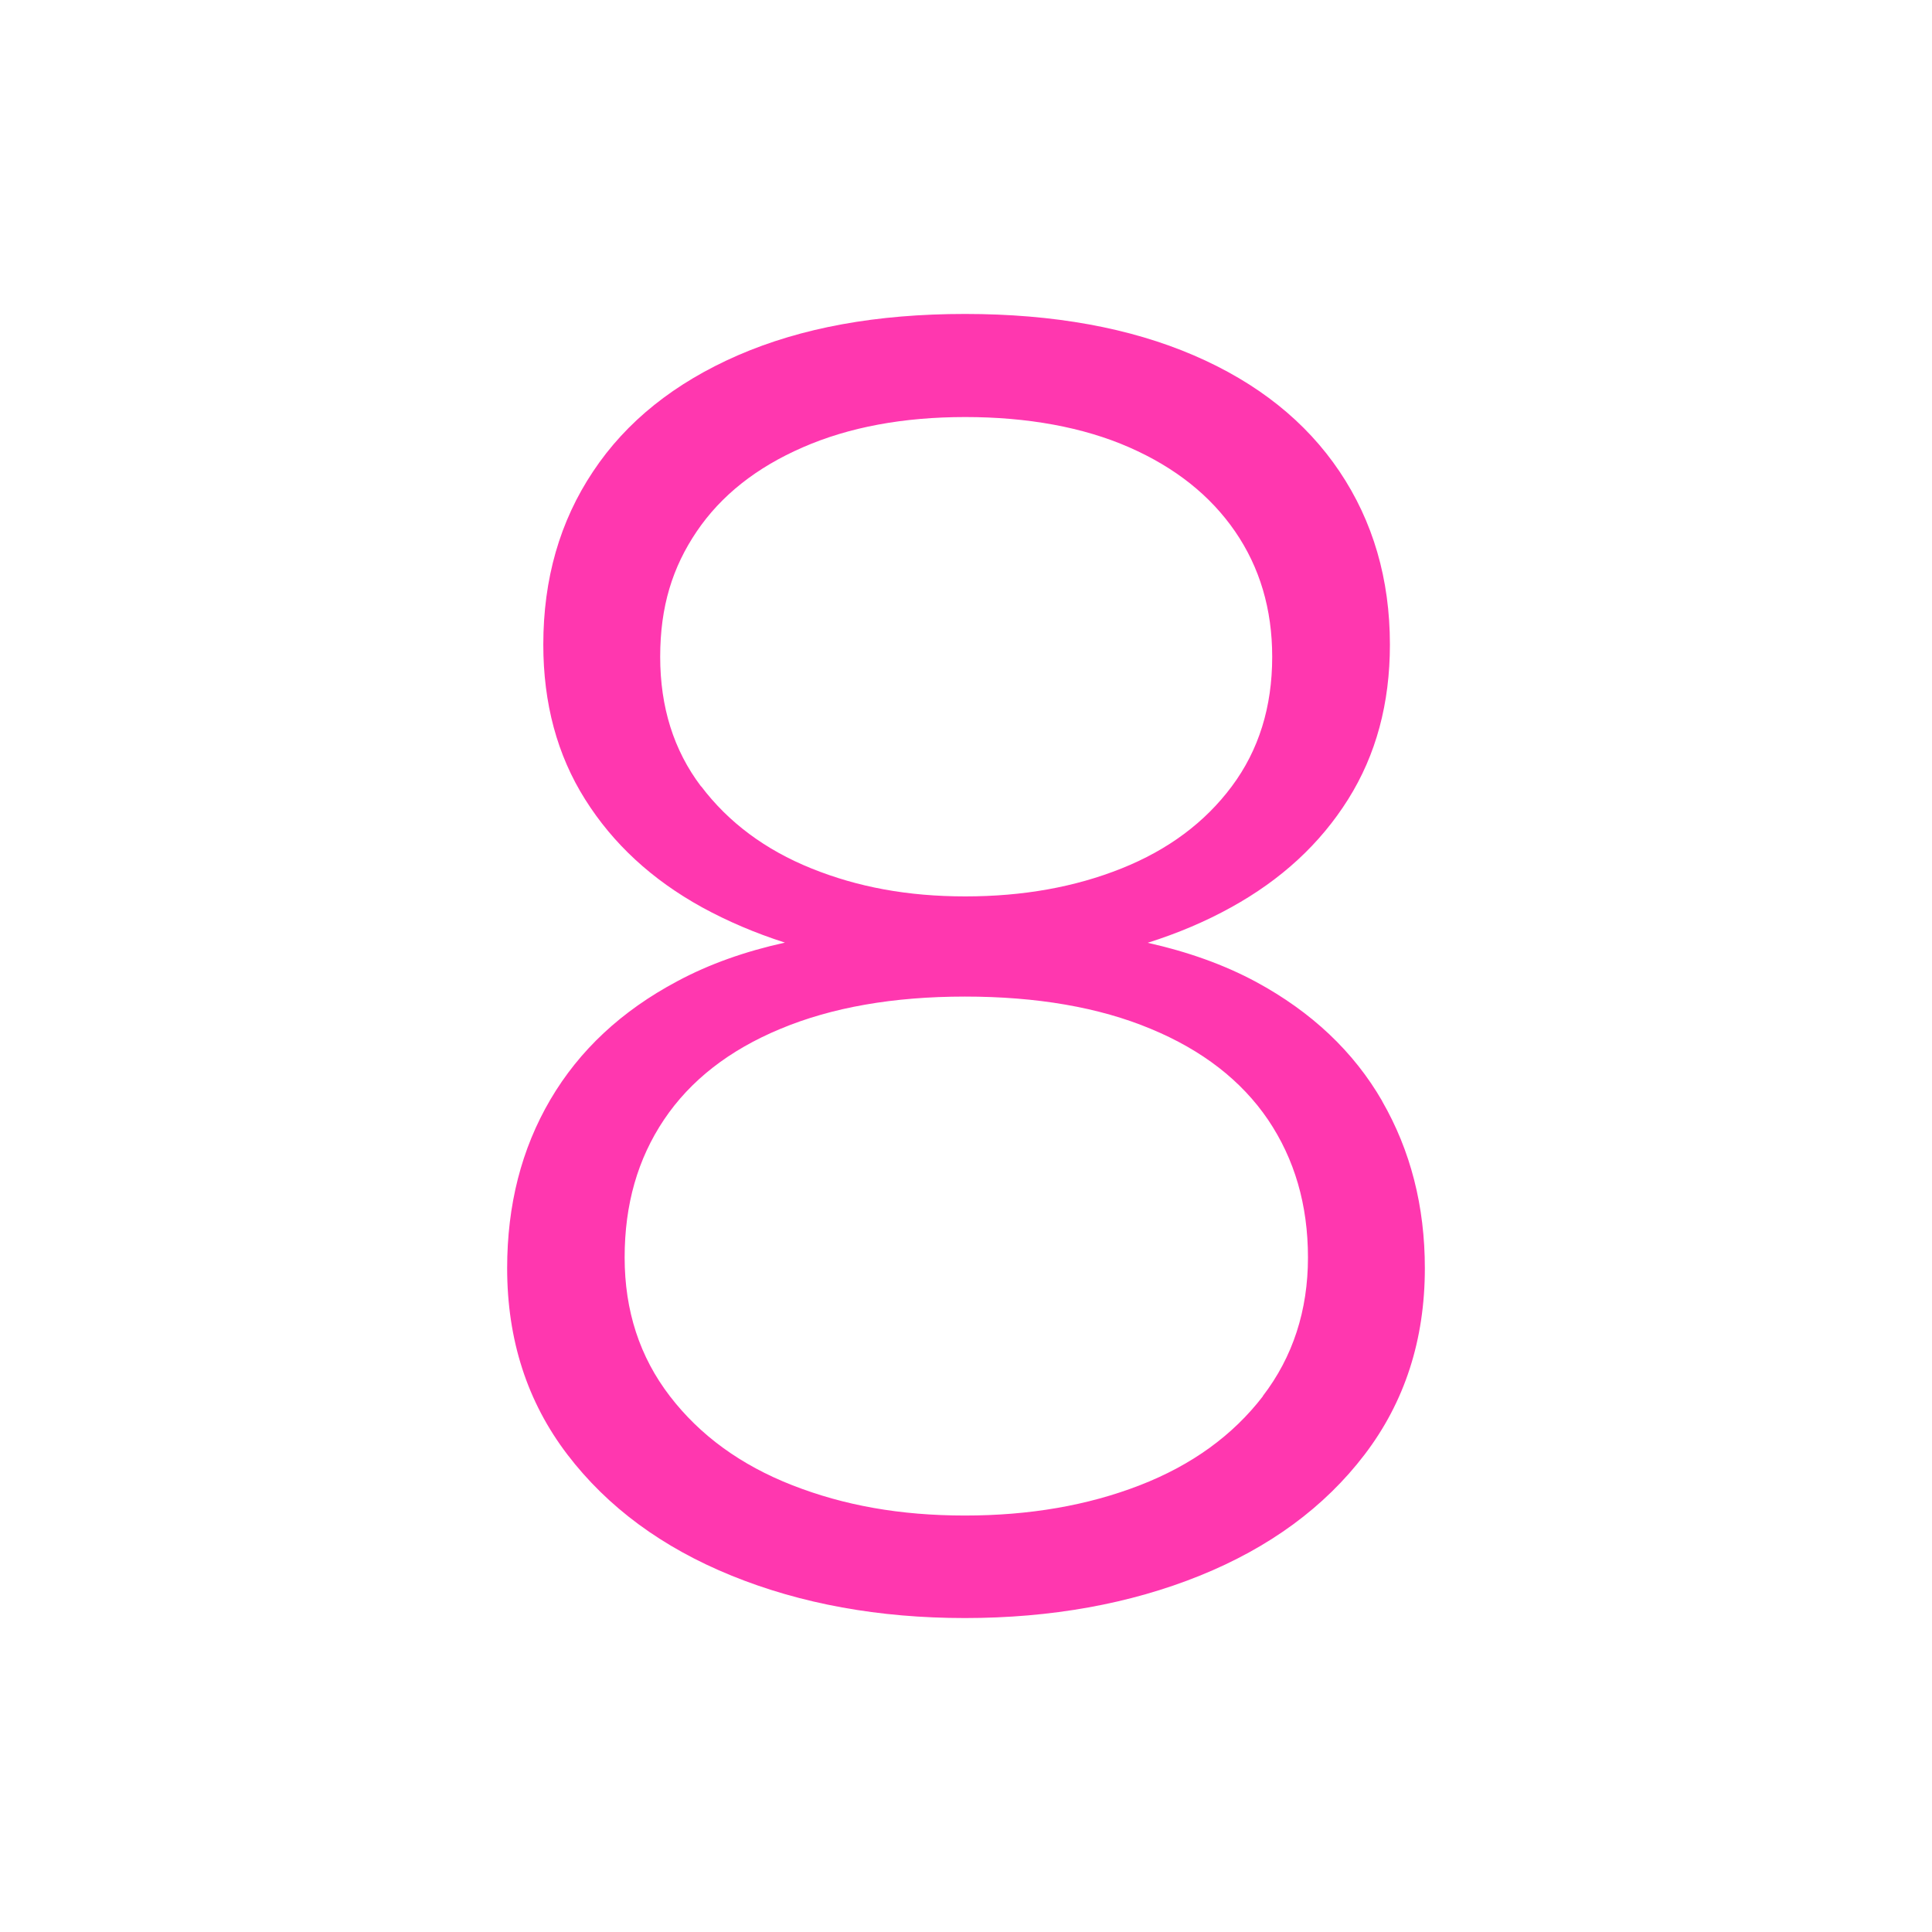 <?xml version="1.0" encoding="utf-8"?>
<svg width="80" height="80" viewBox="0 0 80 80" fill="none" xmlns="http://www.w3.org/2000/svg">
<path d="M57.237 45.599C56.056 43.549 54.309 41.901 52.005 40.655C50.675 39.94 49.178 39.409 47.523 39.039C48.77 38.645 49.926 38.155 50.983 37.568C53.053 36.426 54.667 34.939 55.823 33.098C56.979 31.257 57.553 29.127 57.553 26.691C57.553 23.982 56.854 21.586 55.465 19.52C54.076 17.454 52.064 15.846 49.427 14.712C46.791 13.579 43.639 13 39.963 13C36.286 13 33.184 13.571 30.556 14.712C27.936 15.854 25.932 17.454 24.56 19.52C23.179 21.586 22.497 23.974 22.497 26.691C22.497 29.127 23.071 31.265 24.227 33.098C25.383 34.939 26.997 36.426 29.067 37.568C30.124 38.147 31.271 38.637 32.502 39.031C30.864 39.393 29.375 39.916 28.044 40.631C25.732 41.861 23.986 43.493 22.788 45.535C21.59 47.577 21 49.9 21 52.513C21 55.48 21.832 58.052 23.495 60.231C25.159 62.41 27.429 64.082 30.298 65.247C33.168 66.413 36.395 67 39.954 67C43.514 67 46.791 66.413 49.677 65.247C52.563 64.082 54.842 62.41 56.505 60.231C58.168 58.052 59 55.48 59 52.513C59 49.949 58.41 47.641 57.228 45.591L57.237 45.599ZM29.026 32.56C27.895 31.064 27.337 29.28 27.337 27.197C27.337 25.115 27.845 23.491 28.851 22.004C29.858 20.517 31.321 19.359 33.242 18.523C35.155 17.687 37.401 17.269 39.971 17.269C42.541 17.269 44.853 17.687 46.758 18.523C48.662 19.359 50.117 20.517 51.141 22.004C52.163 23.491 52.679 25.22 52.679 27.197C52.679 29.28 52.122 31.064 51.007 32.56C49.893 34.055 48.371 35.188 46.441 35.96C44.512 36.732 42.358 37.118 39.971 37.118C37.584 37.118 35.513 36.732 33.6 35.96C31.687 35.188 30.165 34.055 29.034 32.56H29.026ZM52.297 57.811C51.049 59.435 49.352 60.665 47.198 61.501C45.044 62.337 42.632 62.755 39.954 62.755C37.276 62.755 34.947 62.337 32.81 61.501C30.673 60.665 28.984 59.435 27.737 57.811C26.489 56.187 25.865 54.274 25.865 52.071C25.865 49.868 26.406 47.987 27.495 46.363C28.585 44.739 30.19 43.485 32.319 42.601C34.44 41.716 36.985 41.266 39.954 41.266C42.923 41.266 45.51 41.708 47.647 42.601C49.785 43.485 51.407 44.747 52.505 46.363C53.602 47.987 54.16 49.884 54.16 52.071C54.16 54.258 53.536 56.187 52.288 57.811H52.297Z" fill="#FF37AF"/>
</svg>
